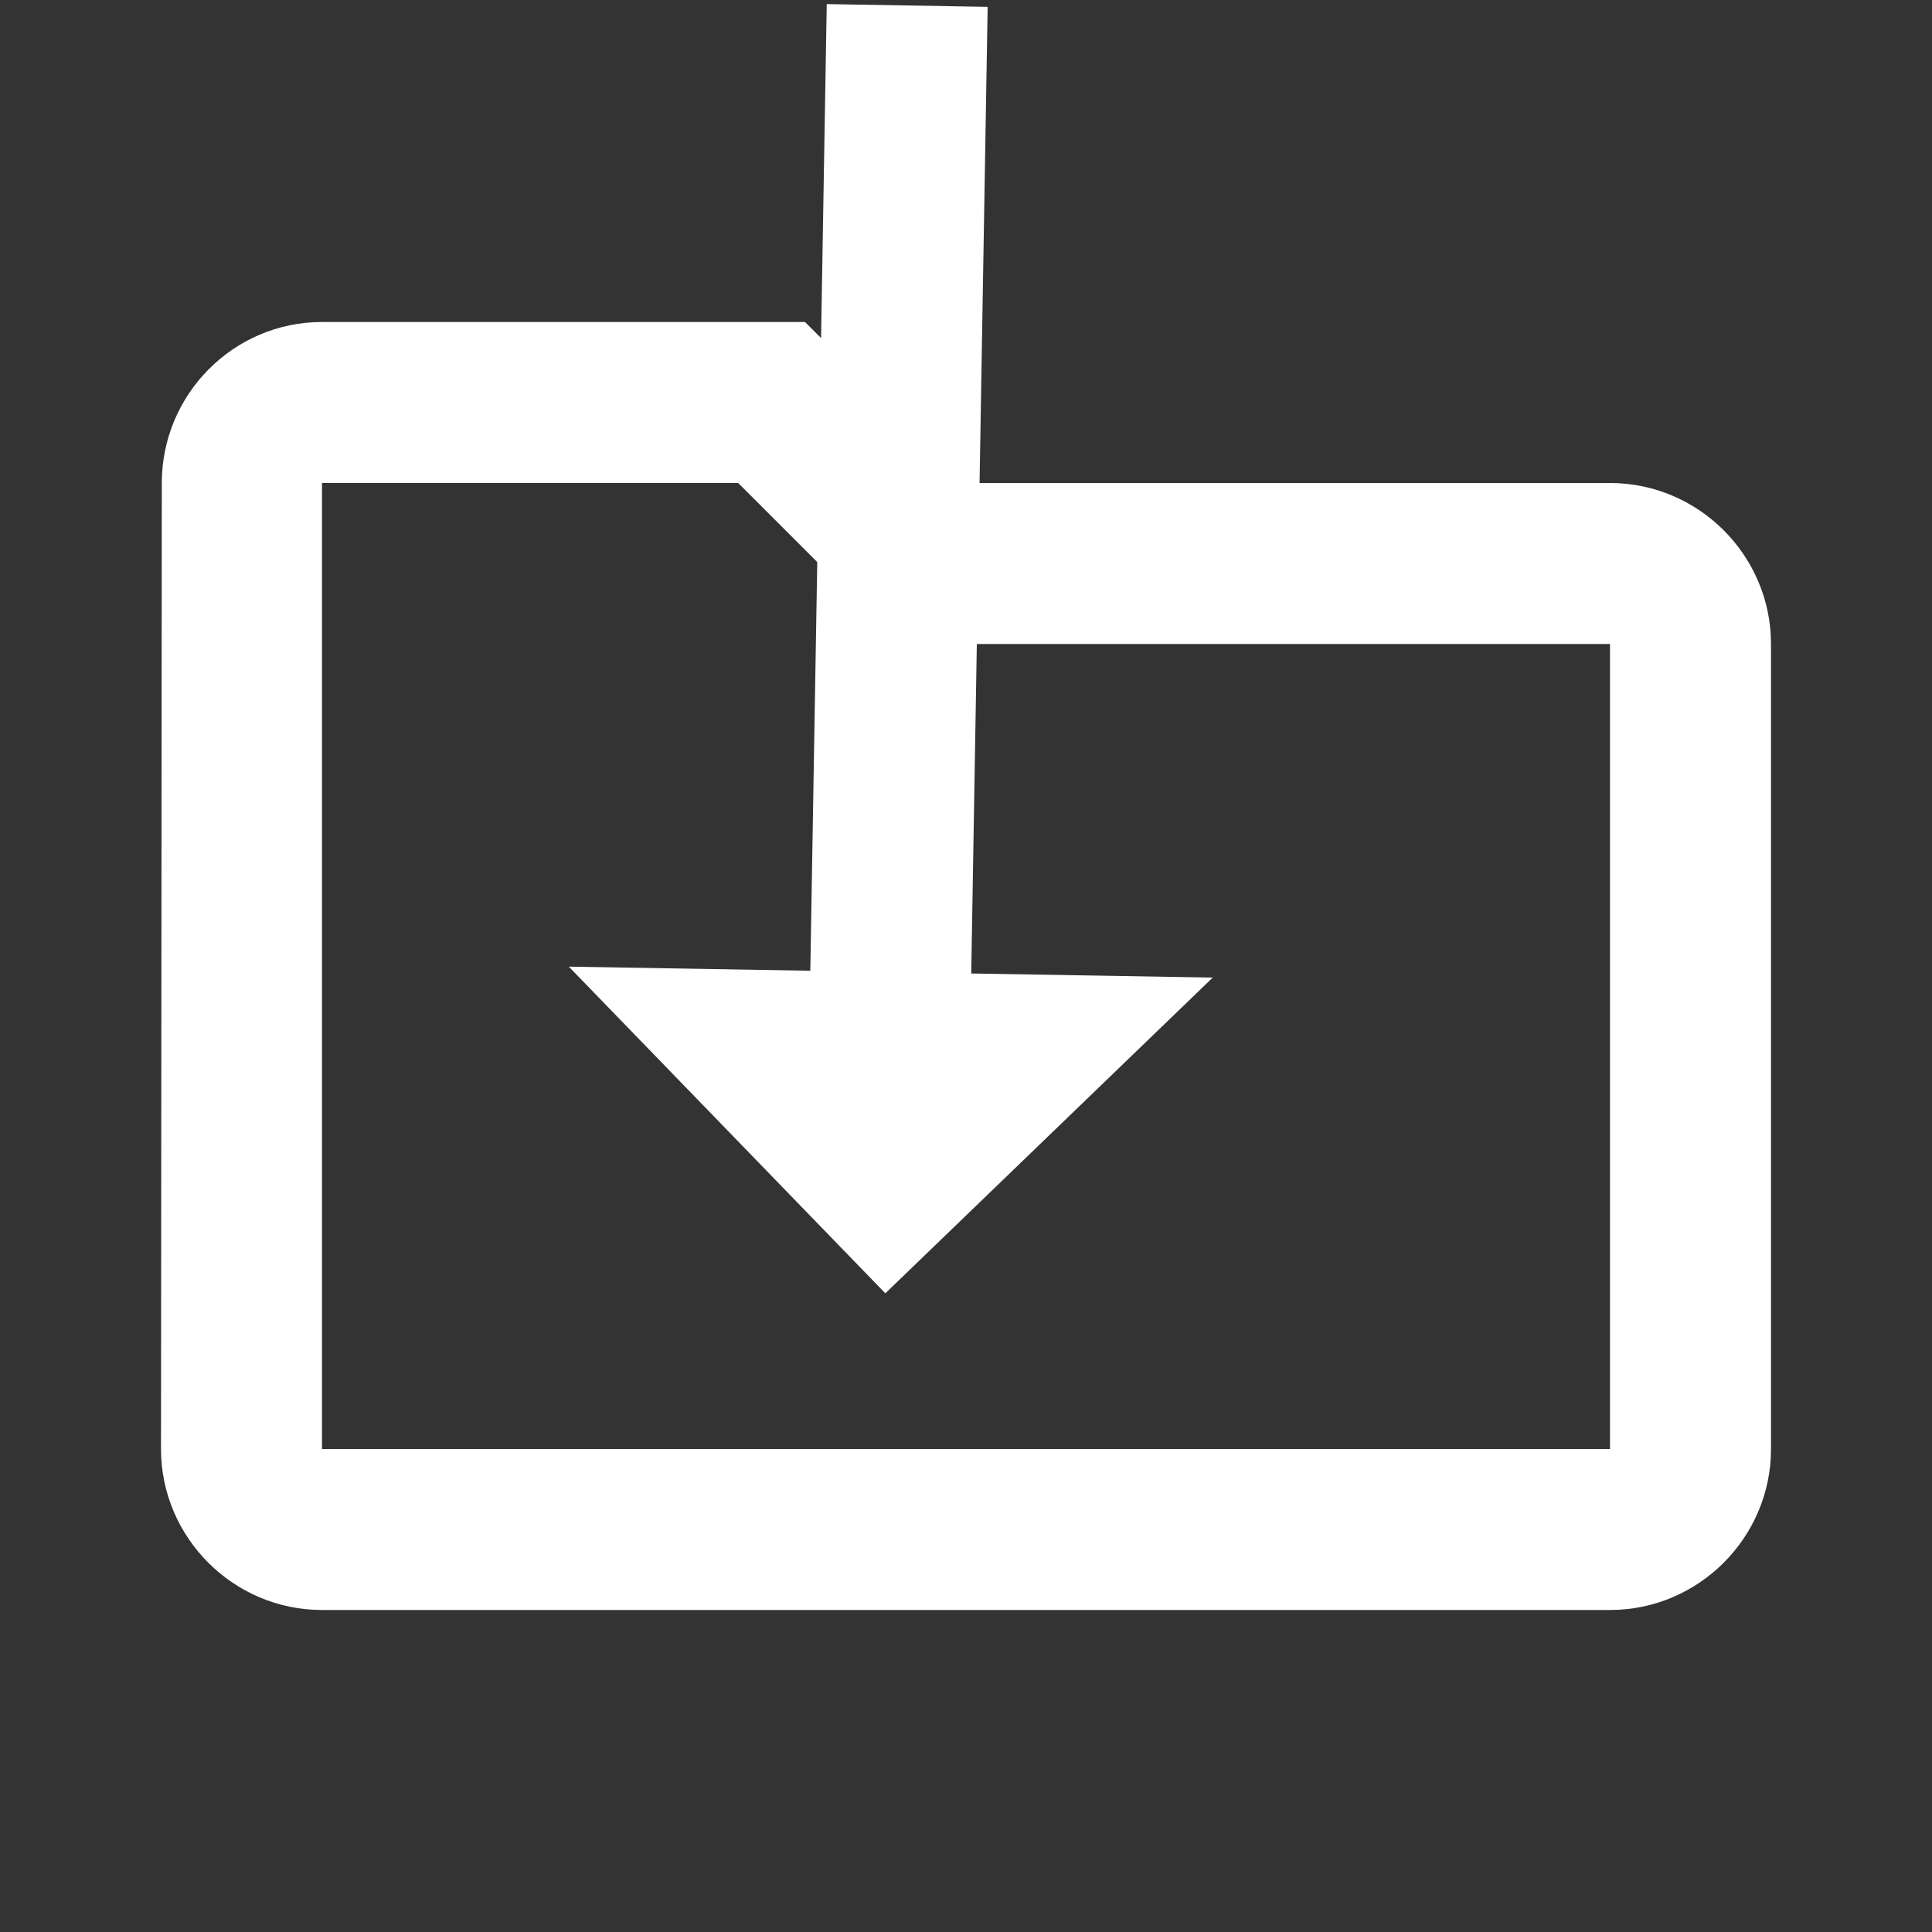<svg width="24" height="24" viewBox="0 0 24 24" fill="none" xmlns="http://www.w3.org/2000/svg">
<rect x="0" y="0" width="24" height="24" fill="#333333" stroke="none"/>
<g clip-path="url(#clip0_35_4382)">
<path d="M9.17 6L11.17 8H20V18H4V6H9.17ZM10 4H4C2.9 4 2.01 4.9 2.01 6L2 18C2 19.1 2.9 20 4 20H20C21.1 20 22 19.1 22 18V8C22 6.9 21.1 6 20 6H12L10 4Z" fill="white"/>
</g>
<path d="M10.066 12.059L10.27 0.051L12.269 0.085L12.065 12.093L15.065 12.144L10.998 16.066L7.066 12.008L10.066 12.059V12.059Z" fill="white"/>
<defs>
<clipPath id="clip0_35_4382">
<rect width="24" height="24" fill="white"/>
</clipPath>
</defs>
</svg>
